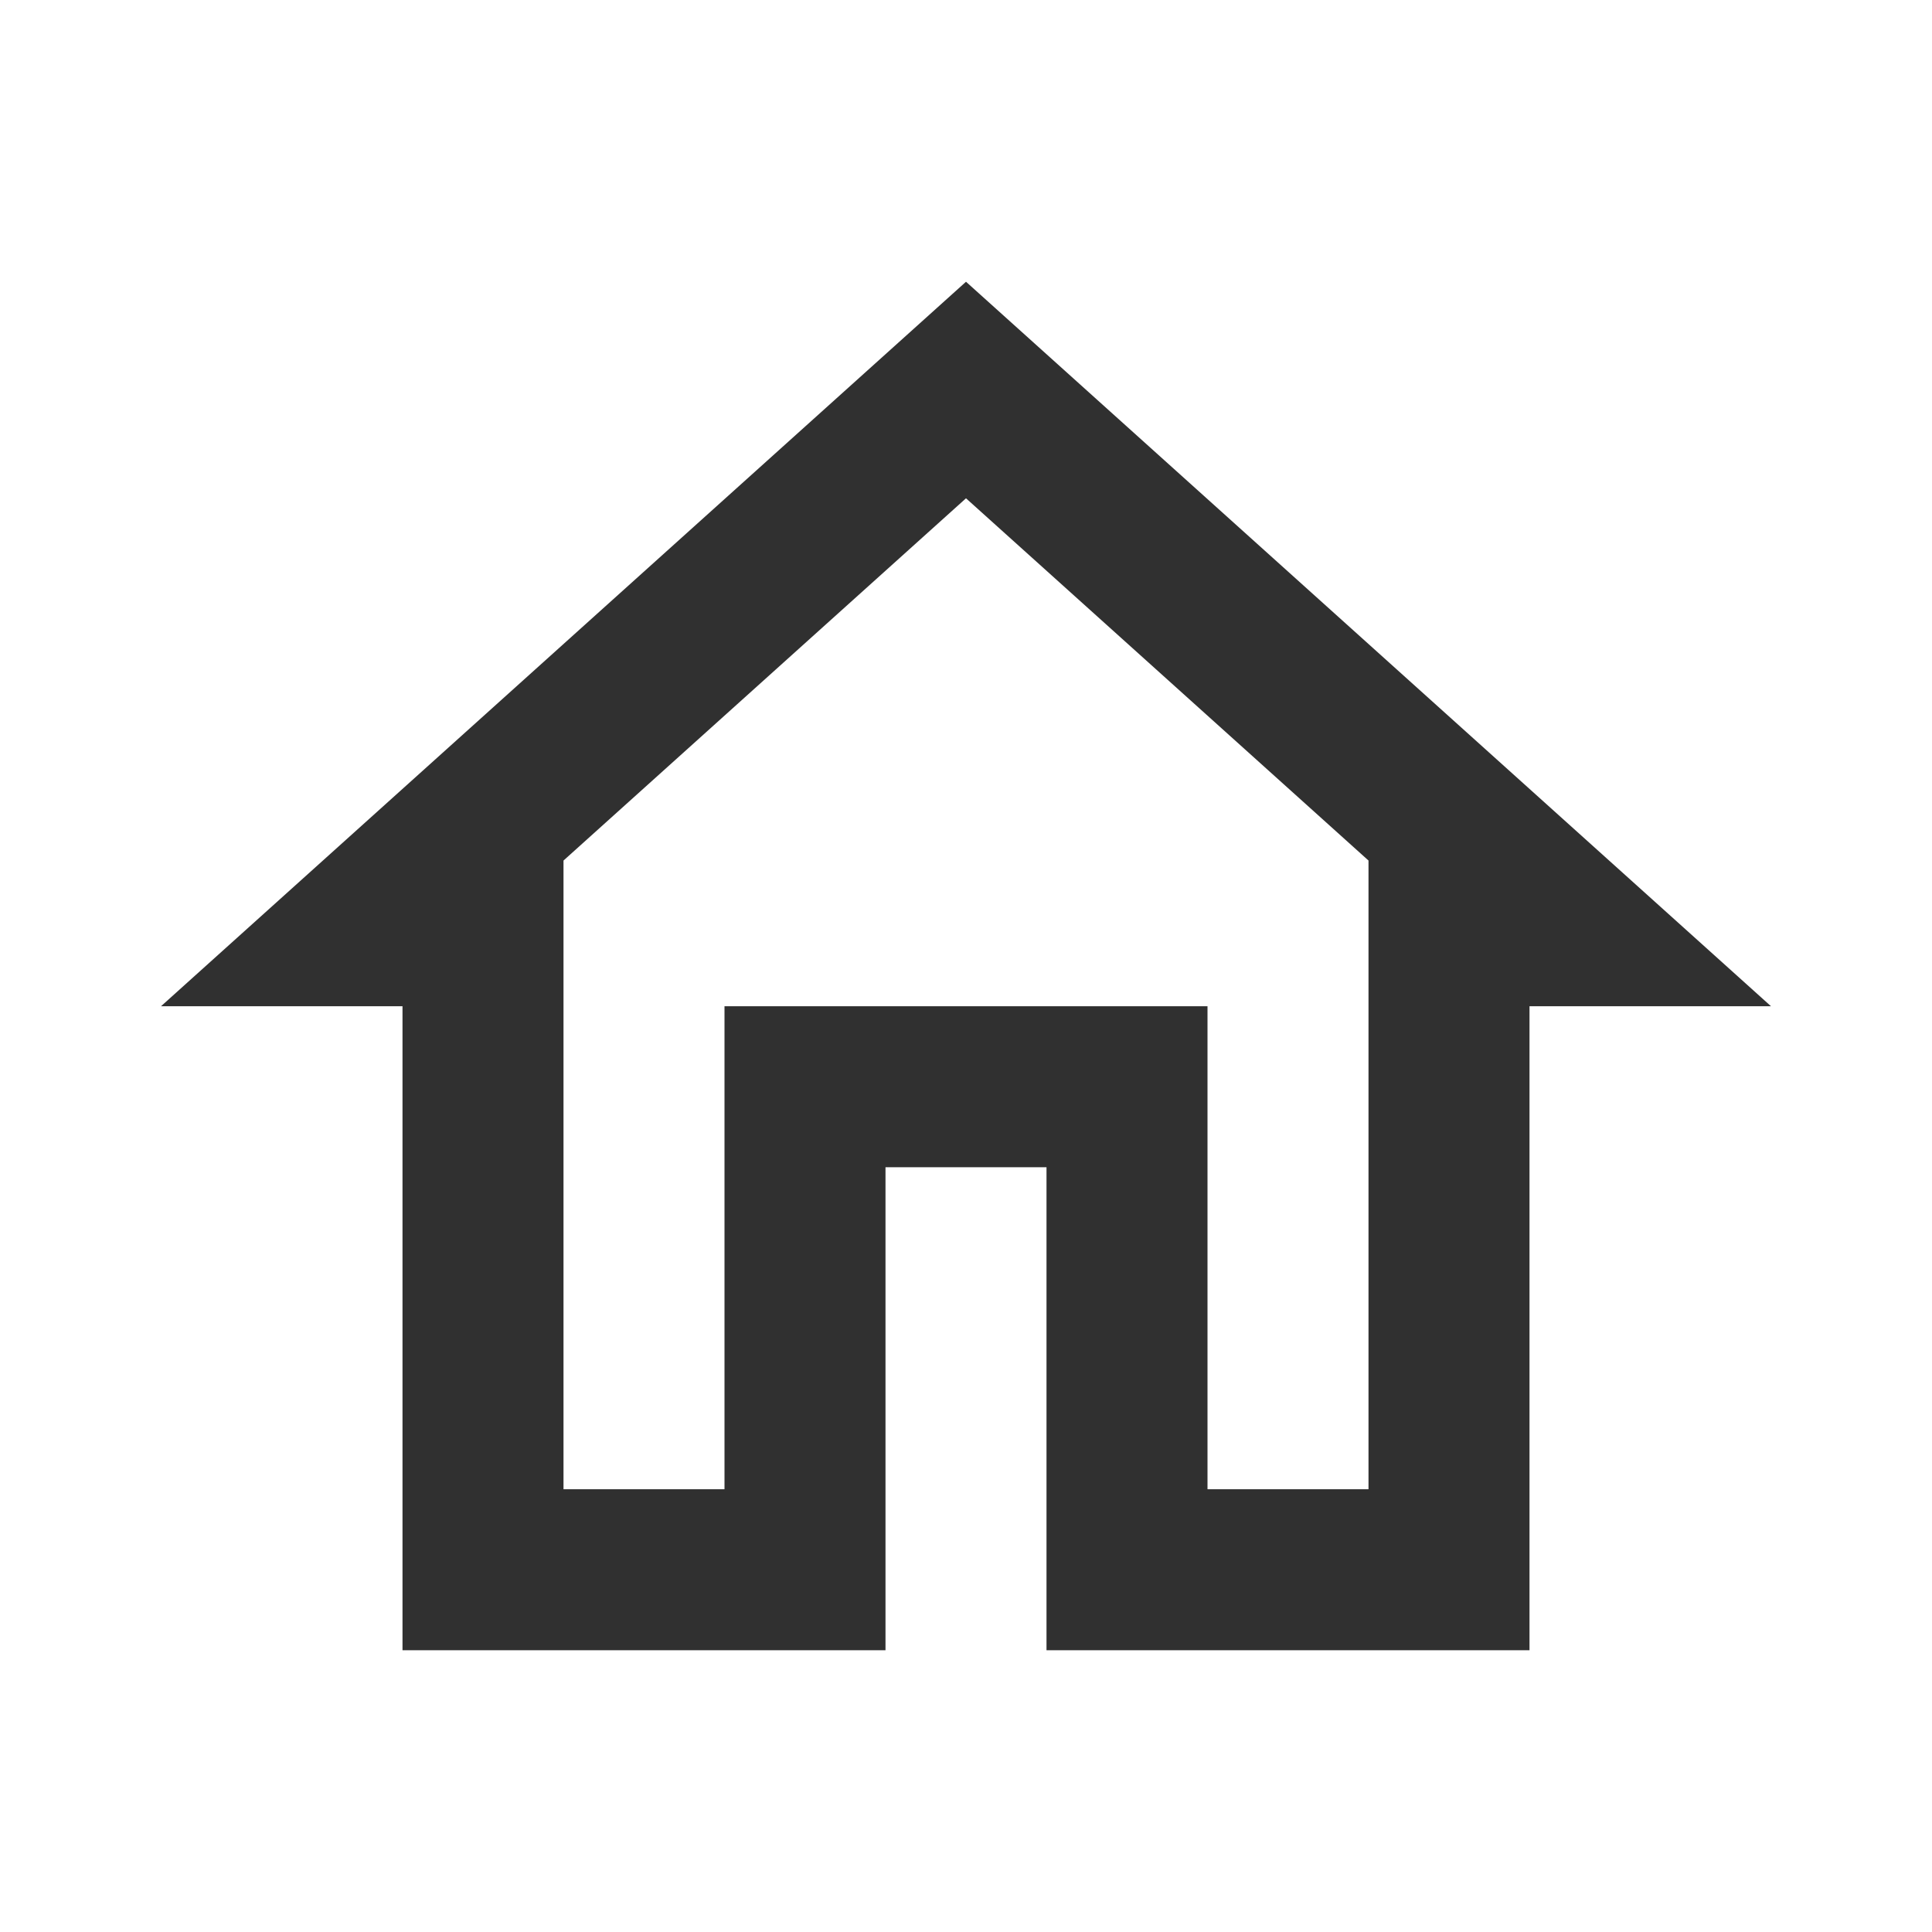 <svg width="24" height="24" viewBox="0 0 24 24" fill="none" xmlns="http://www.w3.org/2000/svg">
<path d="M12 6.19L17 10.69V18.5H15V12.5H9V18.5H7V10.69L12 6.19ZM12 3.5L2 12.5H5V20.5H11V14.5H13V20.5H19V12.5H22L12 3.5Z" fill="#303030"/>
</svg>
